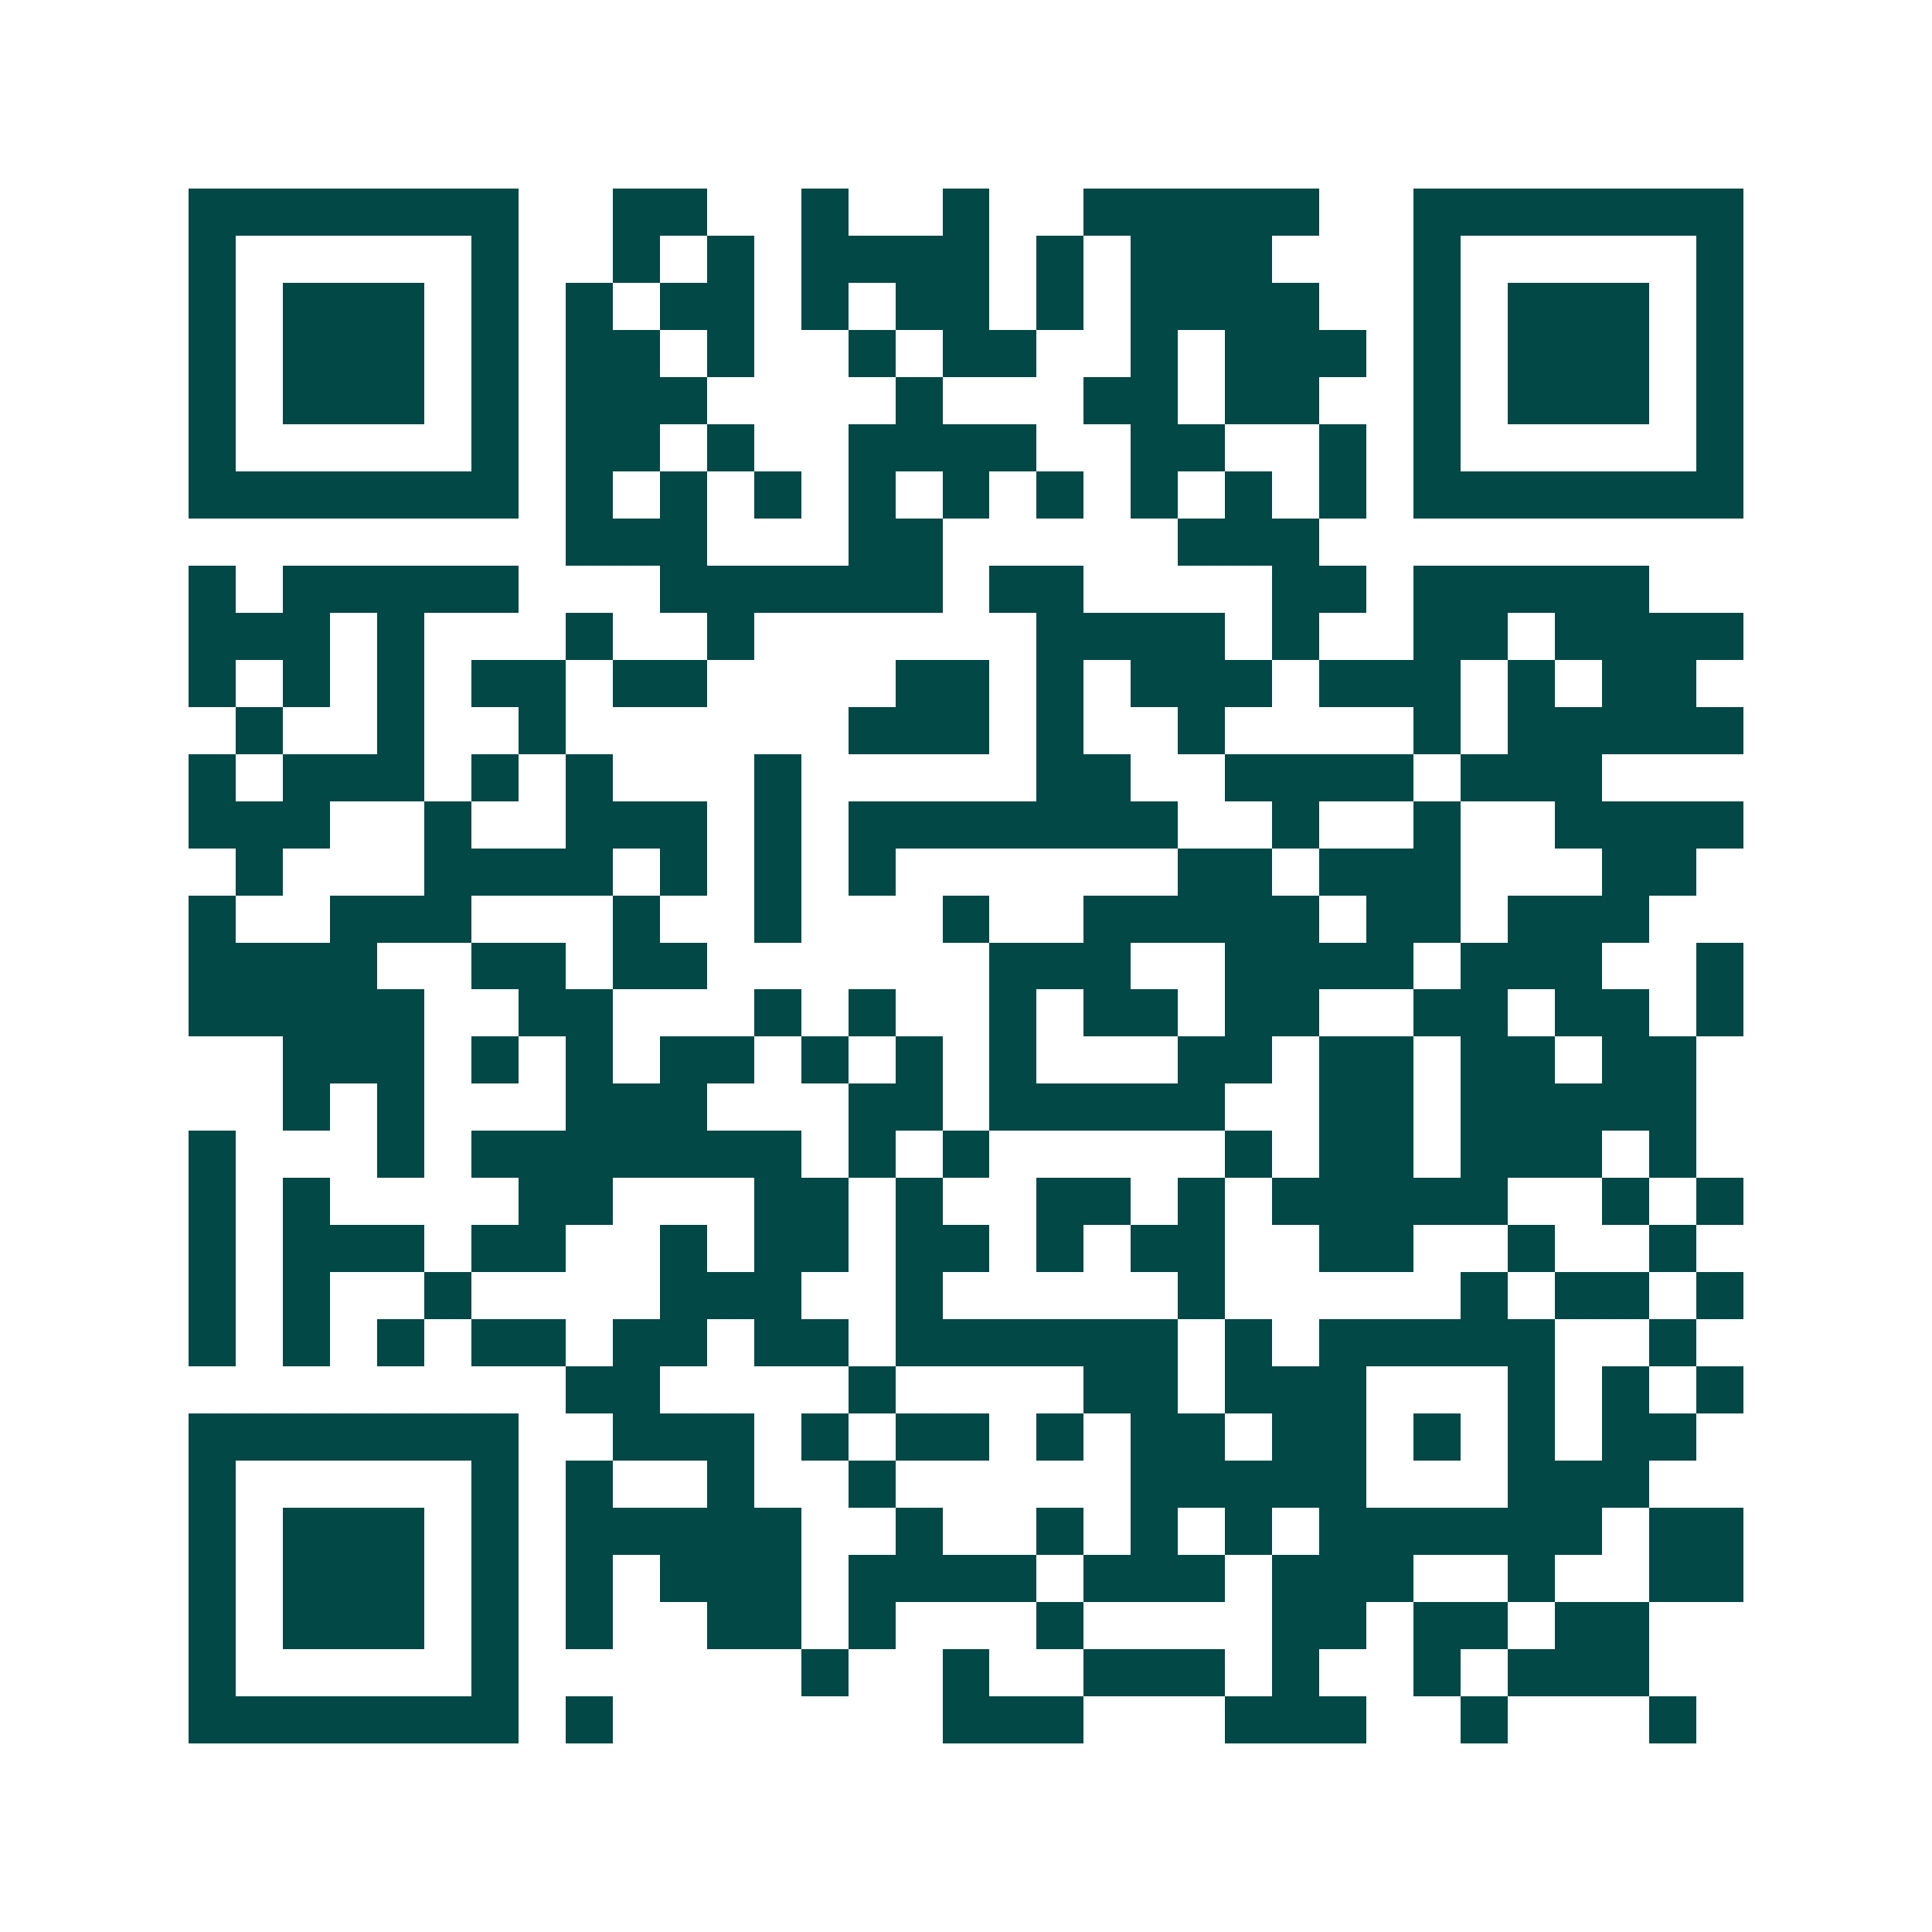 <svg xmlns="http://www.w3.org/2000/svg" width="200" height="200" viewBox="0 0 41 41" shape-rendering="crispEdges"><path fill="#ffffff" d="M0 0h41v41H0z"/><path stroke="#014847" d="M4 4.5h7m2 0h2m2 0h1m2 0h1m2 0h5m2 0h7M4 5.5h1m5 0h1m2 0h1m1 0h1m1 0h4m1 0h1m1 0h3m3 0h1m5 0h1M4 6.5h1m1 0h3m1 0h1m1 0h1m1 0h2m1 0h1m1 0h2m1 0h1m1 0h4m2 0h1m1 0h3m1 0h1M4 7.5h1m1 0h3m1 0h1m1 0h2m1 0h1m2 0h1m1 0h2m2 0h1m1 0h3m1 0h1m1 0h3m1 0h1M4 8.5h1m1 0h3m1 0h1m1 0h3m4 0h1m3 0h2m1 0h2m2 0h1m1 0h3m1 0h1M4 9.5h1m5 0h1m1 0h2m1 0h1m2 0h4m2 0h2m2 0h1m1 0h1m5 0h1M4 10.5h7m1 0h1m1 0h1m1 0h1m1 0h1m1 0h1m1 0h1m1 0h1m1 0h1m1 0h1m1 0h7M12 11.5h3m3 0h2m5 0h3M4 12.5h1m1 0h5m3 0h6m1 0h2m4 0h2m1 0h5M4 13.5h3m1 0h1m3 0h1m2 0h1m6 0h4m1 0h1m2 0h2m1 0h4M4 14.5h1m1 0h1m1 0h1m1 0h2m1 0h2m4 0h2m1 0h1m1 0h3m1 0h3m1 0h1m1 0h2M5 15.5h1m2 0h1m2 0h1m6 0h3m1 0h1m2 0h1m4 0h1m1 0h5M4 16.5h1m1 0h3m1 0h1m1 0h1m3 0h1m5 0h2m2 0h4m1 0h3M4 17.5h3m2 0h1m2 0h3m1 0h1m1 0h7m2 0h1m2 0h1m2 0h4M5 18.5h1m3 0h4m1 0h1m1 0h1m1 0h1m6 0h2m1 0h3m3 0h2M4 19.5h1m2 0h3m3 0h1m2 0h1m3 0h1m2 0h5m1 0h2m1 0h3M4 20.5h4m2 0h2m1 0h2m6 0h3m2 0h4m1 0h3m2 0h1M4 21.5h5m2 0h2m3 0h1m1 0h1m2 0h1m1 0h2m1 0h2m2 0h2m1 0h2m1 0h1M6 22.5h3m1 0h1m1 0h1m1 0h2m1 0h1m1 0h1m1 0h1m3 0h2m1 0h2m1 0h2m1 0h2M6 23.5h1m1 0h1m3 0h3m3 0h2m1 0h5m2 0h2m1 0h5M4 24.5h1m3 0h1m1 0h7m1 0h1m1 0h1m5 0h1m1 0h2m1 0h3m1 0h1M4 25.5h1m1 0h1m4 0h2m3 0h2m1 0h1m2 0h2m1 0h1m1 0h5m2 0h1m1 0h1M4 26.5h1m1 0h3m1 0h2m2 0h1m1 0h2m1 0h2m1 0h1m1 0h2m2 0h2m2 0h1m2 0h1M4 27.5h1m1 0h1m2 0h1m4 0h3m2 0h1m5 0h1m5 0h1m1 0h2m1 0h1M4 28.5h1m1 0h1m1 0h1m1 0h2m1 0h2m1 0h2m1 0h6m1 0h1m1 0h5m2 0h1M12 29.5h2m4 0h1m4 0h2m1 0h3m3 0h1m1 0h1m1 0h1M4 30.5h7m2 0h3m1 0h1m1 0h2m1 0h1m1 0h2m1 0h2m1 0h1m1 0h1m1 0h2M4 31.5h1m5 0h1m1 0h1m2 0h1m2 0h1m5 0h5m3 0h3M4 32.5h1m1 0h3m1 0h1m1 0h5m2 0h1m2 0h1m1 0h1m1 0h1m1 0h6m1 0h2M4 33.5h1m1 0h3m1 0h1m1 0h1m1 0h3m1 0h4m1 0h3m1 0h3m2 0h1m2 0h2M4 34.5h1m1 0h3m1 0h1m1 0h1m2 0h2m1 0h1m3 0h1m4 0h2m1 0h2m1 0h2M4 35.5h1m5 0h1m6 0h1m2 0h1m2 0h3m1 0h1m2 0h1m1 0h3M4 36.5h7m1 0h1m7 0h3m3 0h3m2 0h1m3 0h1"/></svg>
